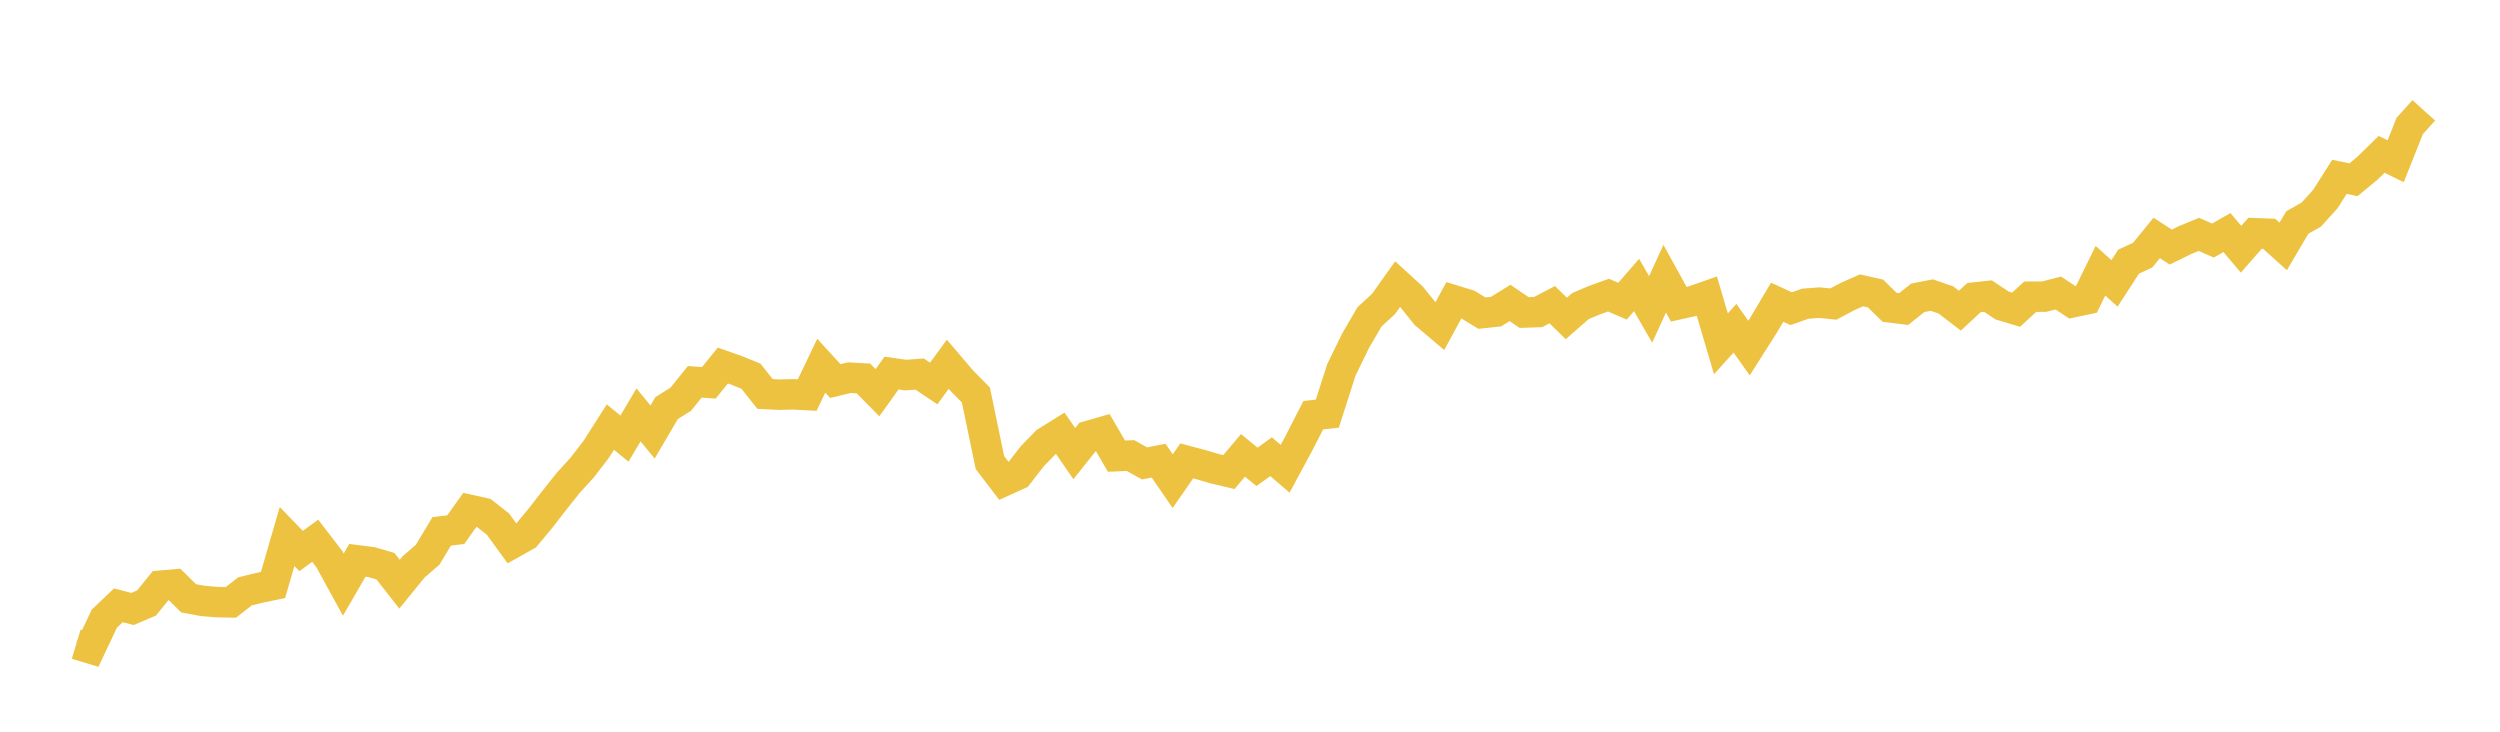 <svg width="164" height="48" xmlns="http://www.w3.org/2000/svg" xmlns:xlink="http://www.w3.org/1999/xlink"><path fill="none" stroke="rgb(237,194,64)" stroke-width="2" d="M5,42.26L5.922,42.538L6.844,40.584L7.766,39.708L8.689,39.95L9.611,39.559L10.533,38.421L11.455,38.341L12.377,39.251L13.299,39.42L14.222,39.498L15.144,39.516L16.066,38.796L16.988,38.567L17.91,38.375L18.832,35.194L19.754,36.148L20.677,35.472L21.599,36.672L22.521,38.353L23.443,36.758L24.365,36.874L25.287,37.143L26.21,38.321L27.132,37.187L28.054,36.391L28.976,34.856L29.898,34.745L30.82,33.45L31.743,33.657L32.665,34.379L33.587,35.648L34.509,35.129L35.431,34.025L36.353,32.836L37.275,31.678L38.198,30.665L39.12,29.464L40.042,28.015L40.964,28.774L41.886,27.217L42.808,28.339L43.731,26.768L44.653,26.195L45.575,25.049L46.497,25.115L47.419,23.979L48.341,24.304L49.263,24.679L50.186,25.845L51.108,25.891L52.03,25.869L52.952,25.916L53.874,23.991L54.796,24.997L55.719,24.776L56.641,24.826L57.563,25.761L58.485,24.473L59.407,24.605L60.329,24.538L61.251,25.158L62.174,23.895L63.096,24.975L64.018,25.911L64.94,30.345L65.862,31.552L66.784,31.134L67.707,29.942L68.629,28.994L69.551,28.42L70.473,29.758L71.395,28.601L72.317,28.337L73.24,29.924L74.162,29.885L75.084,30.401L76.006,30.218L76.928,31.565L77.85,30.234L78.772,30.48L79.695,30.749L80.617,30.967L81.539,29.872L82.461,30.625L83.383,29.96L84.305,30.751L85.228,29.036L86.15,27.238L87.072,27.134L87.994,24.267L88.916,22.371L89.838,20.787L90.76,19.939L91.683,18.642L92.605,19.482L93.527,20.626L94.449,21.404L95.371,19.7L96.293,19.982L97.216,20.541L98.138,20.443L99.06,19.873L99.982,20.501L100.904,20.47L101.826,19.987L102.749,20.89L103.671,20.082L104.593,19.691L105.515,19.36L106.437,19.756L107.359,18.695L108.281,20.3L109.204,18.284L110.126,19.957L111.048,19.753L111.97,19.428L112.892,22.554L113.814,21.532L114.737,22.833L115.659,21.381L116.581,19.828L117.503,20.249L118.425,19.923L119.347,19.853L120.269,19.947L121.192,19.455L122.114,19.048L123.036,19.254L123.958,20.16L124.88,20.275L125.802,19.537L126.725,19.358L127.647,19.675L128.569,20.38L129.491,19.523L130.413,19.424L131.335,20.039L132.257,20.316L133.18,19.465L134.102,19.459L135.024,19.221L135.946,19.833L136.868,19.638L137.79,17.761L138.713,18.59L139.635,17.165L140.557,16.74L141.479,15.608L142.401,16.208L143.323,15.755L144.246,15.375L145.168,15.779L146.09,15.256L147.012,16.352L147.934,15.302L148.856,15.335L149.778,16.165L150.701,14.598L151.623,14.073L152.545,13.053L153.467,11.602L154.389,11.791L155.311,11.028L156.234,10.125L157.156,10.578L158.078,8.262L159,7.239"></path></svg>